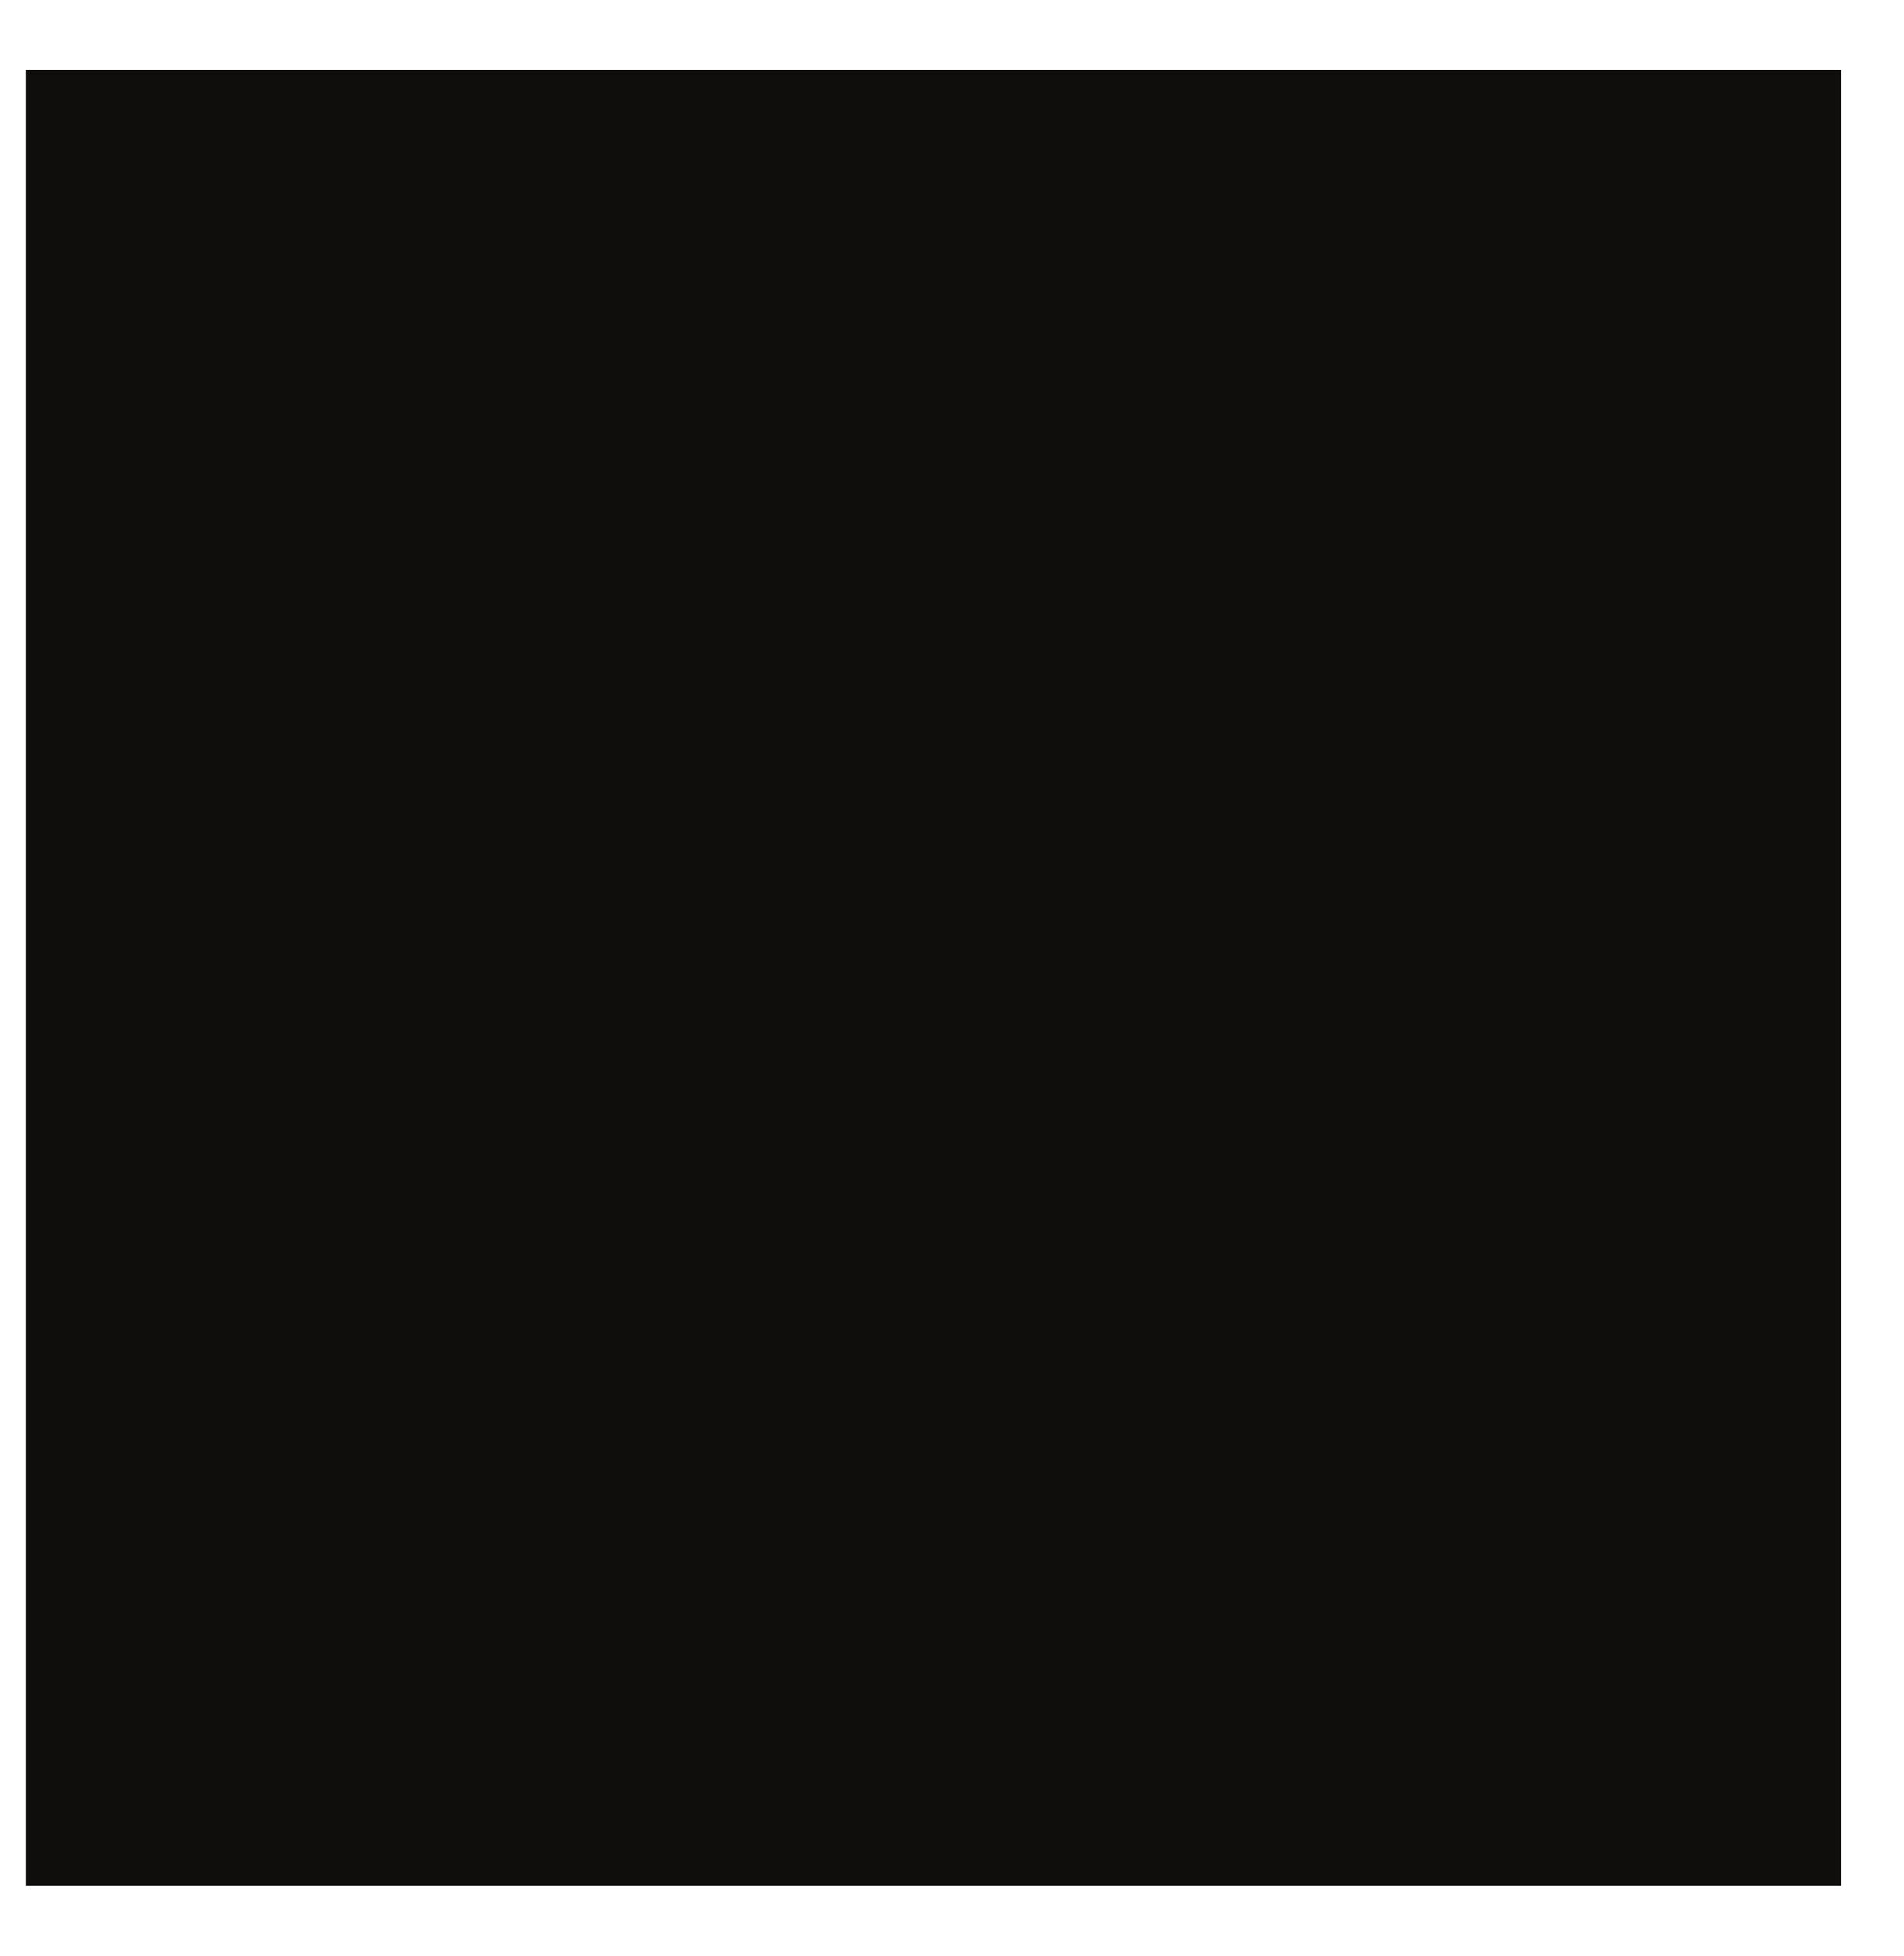 <svg class="Header_logoIcon___hZsP" fill="none" height="38" viewBox="0 0 37 38" width="37"><rect fill="#100D0D" height="35.279" width="35.279" x="0.5" y="1.359"></rect><path d="M13 26.481V10.699H18.411C20.666 10.699 22.469 12.503 22.469 14.757V15.659C22.469 16.696 22.086 17.666 21.432 18.365C22.334 19.109 22.92 20.236 22.92 21.521V22.423C22.92 24.677 21.116 26.481 18.862 26.481H13ZM15.255 24.227H18.862C19.876 24.227 20.666 23.437 20.666 22.423V21.521C20.666 20.506 19.876 19.717 18.862 19.717H15.255V24.227ZM15.255 17.463H18.411C19.425 17.463 20.215 16.674 20.215 15.659V14.757C20.215 13.743 19.425 12.954 18.411 12.954H15.255V17.463Z"></path></svg>